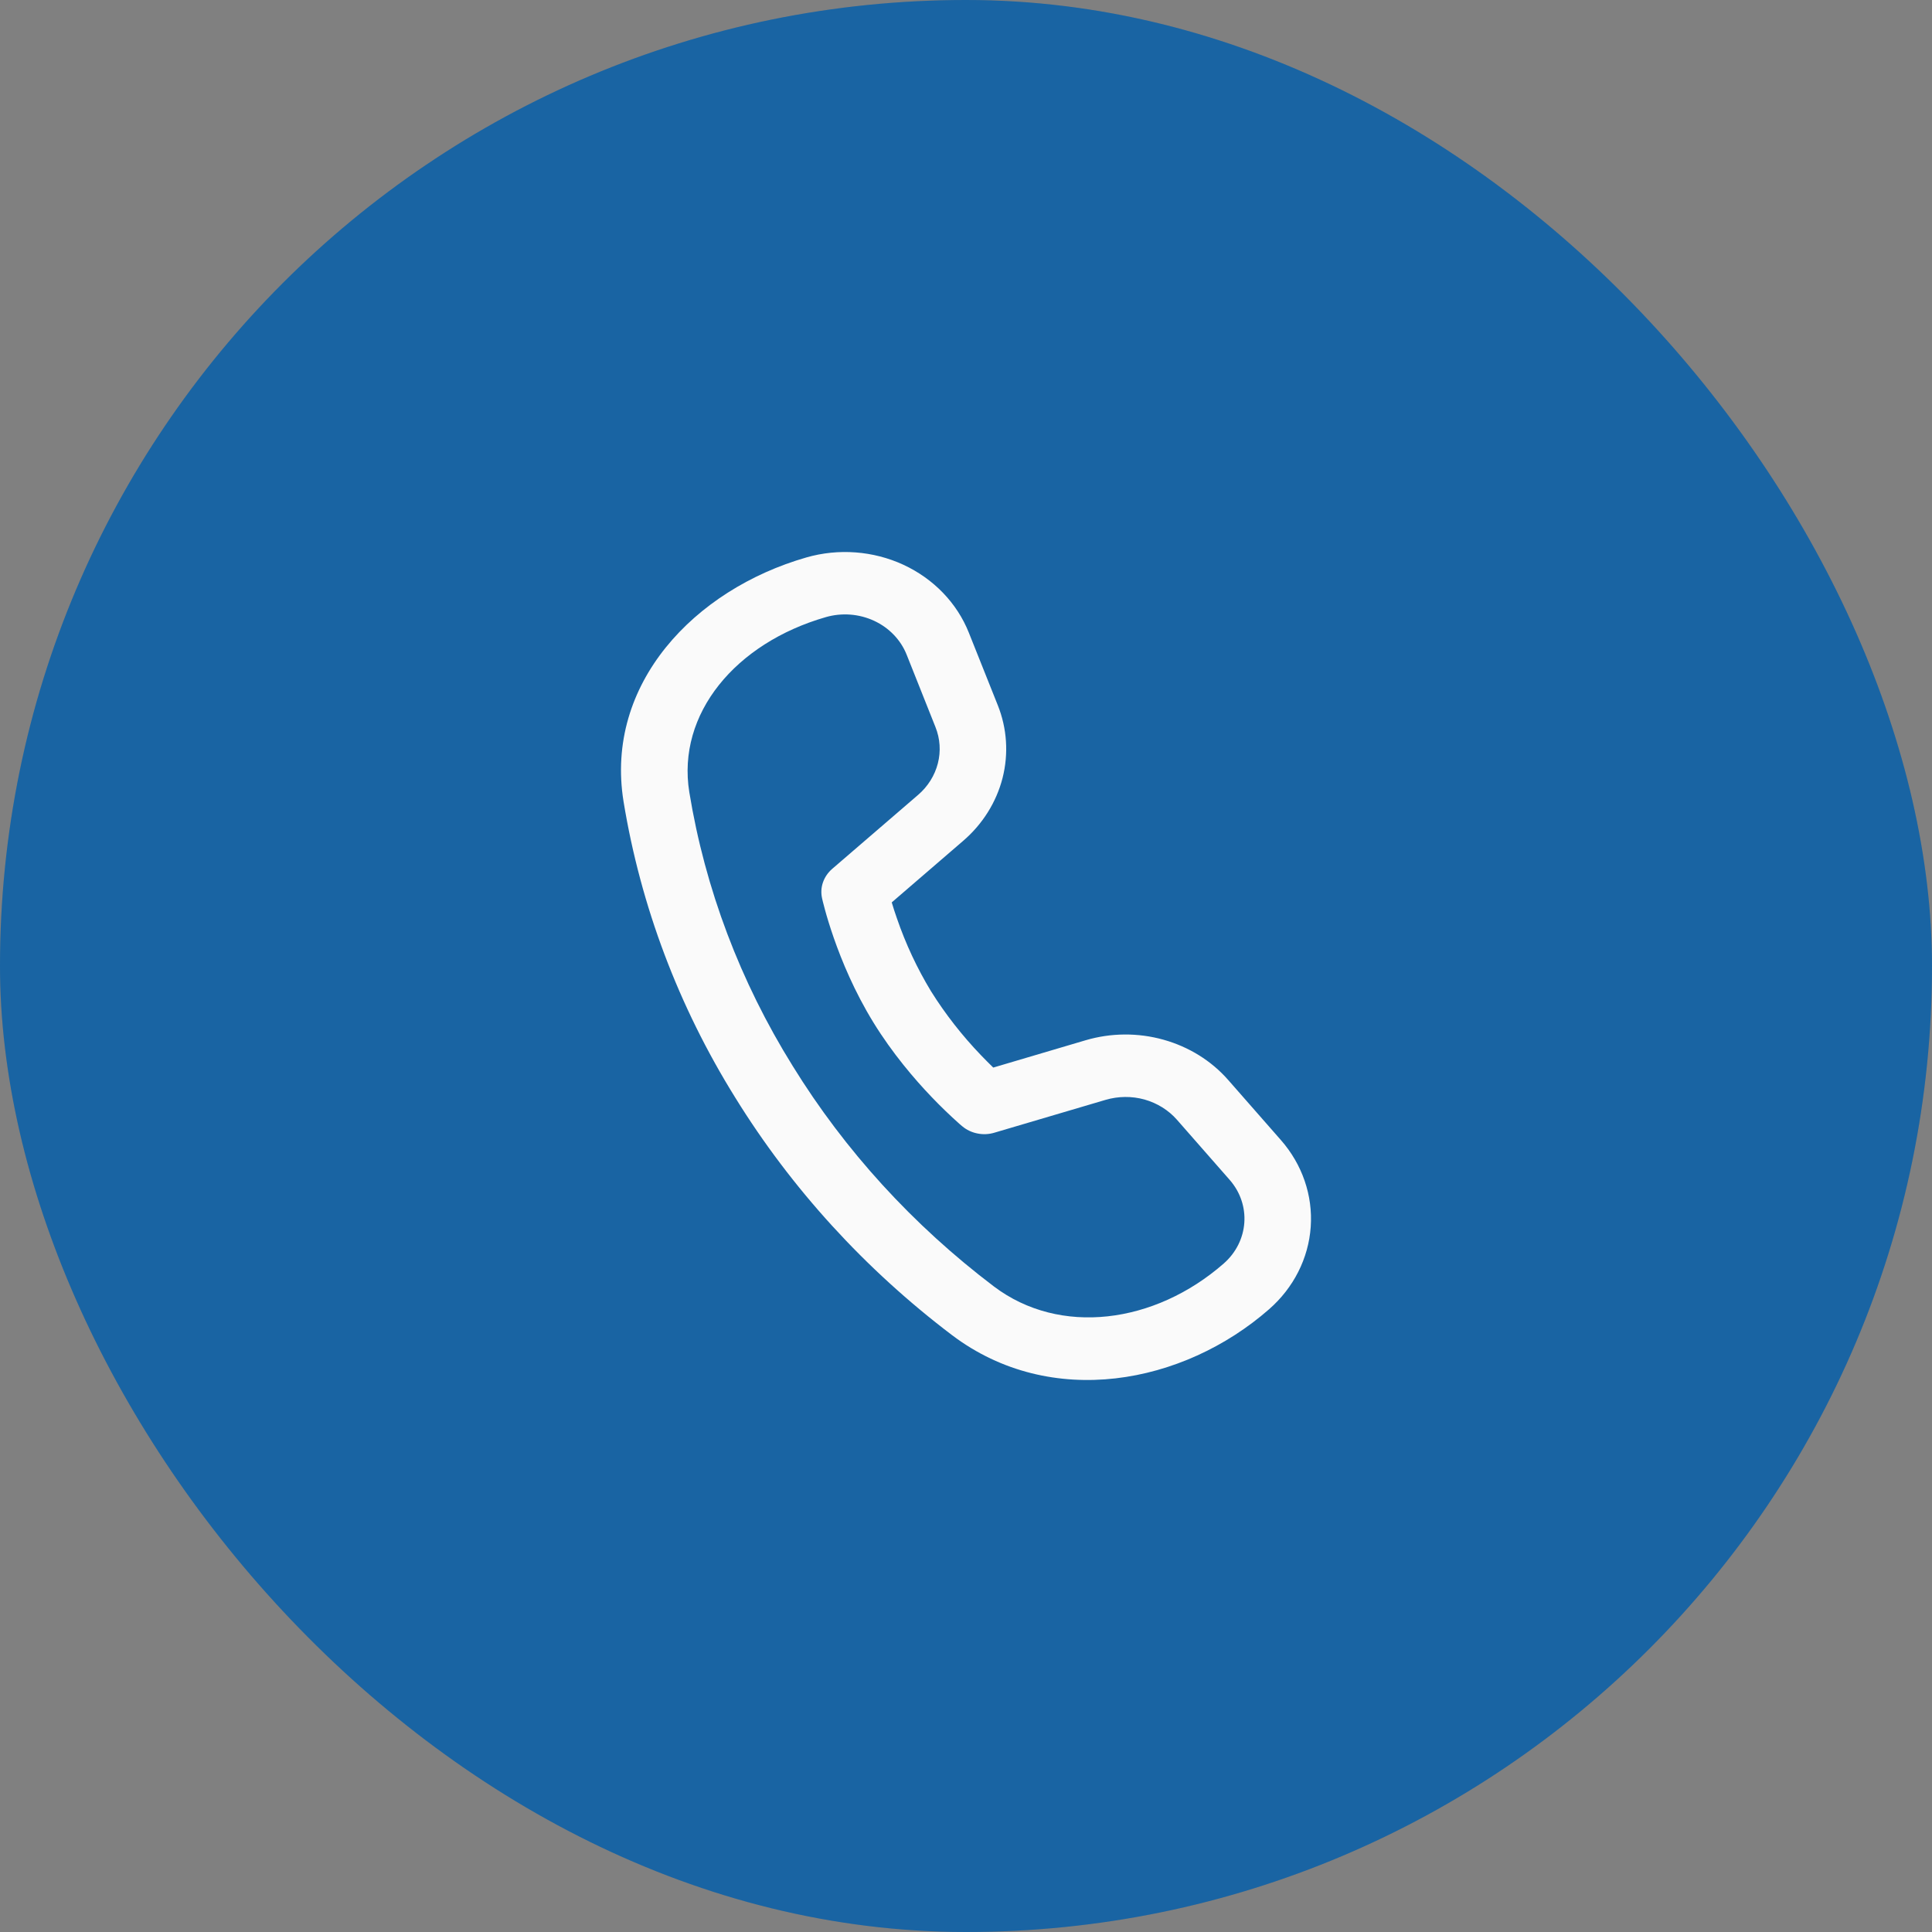 <svg xmlns="http://www.w3.org/2000/svg" width="28" height="28" viewBox="0 0 28 28" fill="none">
    <rect x="0" y="0" width="28" height="28" fill="#808080" stroke="none"/>
    <rect width="28" height="28" rx="14" fill="#005399" />
    <rect width="28" height="28" rx="14" fill="white" fill-opacity="0.1" />
    <path
        d="M9.99 11.481C9.806 10.344 10.661 9.32 11.968 8.944C12.2 8.877 12.45 8.896 12.668 8.997C12.885 9.098 13.053 9.272 13.139 9.486L13.557 10.536C13.625 10.705 13.637 10.889 13.592 11.064C13.547 11.239 13.448 11.398 13.306 11.52L12.06 12.593C11.999 12.646 11.953 12.713 11.927 12.788C11.901 12.863 11.897 12.942 11.914 13.019L11.925 13.066L11.956 13.184C11.983 13.284 12.025 13.424 12.083 13.591C12.199 13.924 12.383 14.371 12.658 14.818C12.933 15.265 13.253 15.639 13.502 15.899C13.631 16.034 13.767 16.165 13.907 16.29L13.946 16.323C14.008 16.375 14.084 16.411 14.165 16.427C14.247 16.444 14.331 16.44 14.411 16.416L16.023 15.94C16.207 15.886 16.403 15.884 16.587 15.935C16.771 15.987 16.935 16.089 17.057 16.228L17.82 17.098C18.138 17.46 18.1 17.992 17.735 18.312C16.735 19.187 15.36 19.367 14.404 18.644C13.232 17.756 12.244 16.674 11.489 15.45C10.728 14.227 10.219 12.881 9.99 11.481ZM12.924 13.078L13.958 12.187C14.241 11.944 14.44 11.626 14.53 11.275C14.619 10.924 14.595 10.556 14.46 10.219L14.041 9.169C13.87 8.74 13.531 8.388 13.093 8.185C12.656 7.983 12.152 7.945 11.686 8.079C10.064 8.545 8.761 9.911 9.037 11.617C9.285 13.129 9.833 14.585 10.655 15.906C11.47 17.225 12.535 18.393 13.799 19.351C15.233 20.432 17.149 20.063 18.392 18.975C18.748 18.664 18.964 18.237 18.996 17.781C19.028 17.325 18.873 16.875 18.564 16.523L17.801 15.653C17.557 15.374 17.23 15.171 16.861 15.068C16.493 14.965 16.1 14.968 15.734 15.076L14.395 15.472C14.335 15.414 14.277 15.355 14.219 15.295C13.944 15.009 13.701 14.698 13.493 14.366C13.29 14.031 13.125 13.677 12.999 13.31C12.972 13.234 12.947 13.156 12.924 13.079"
        fill="#FAFAFA" />
</svg>